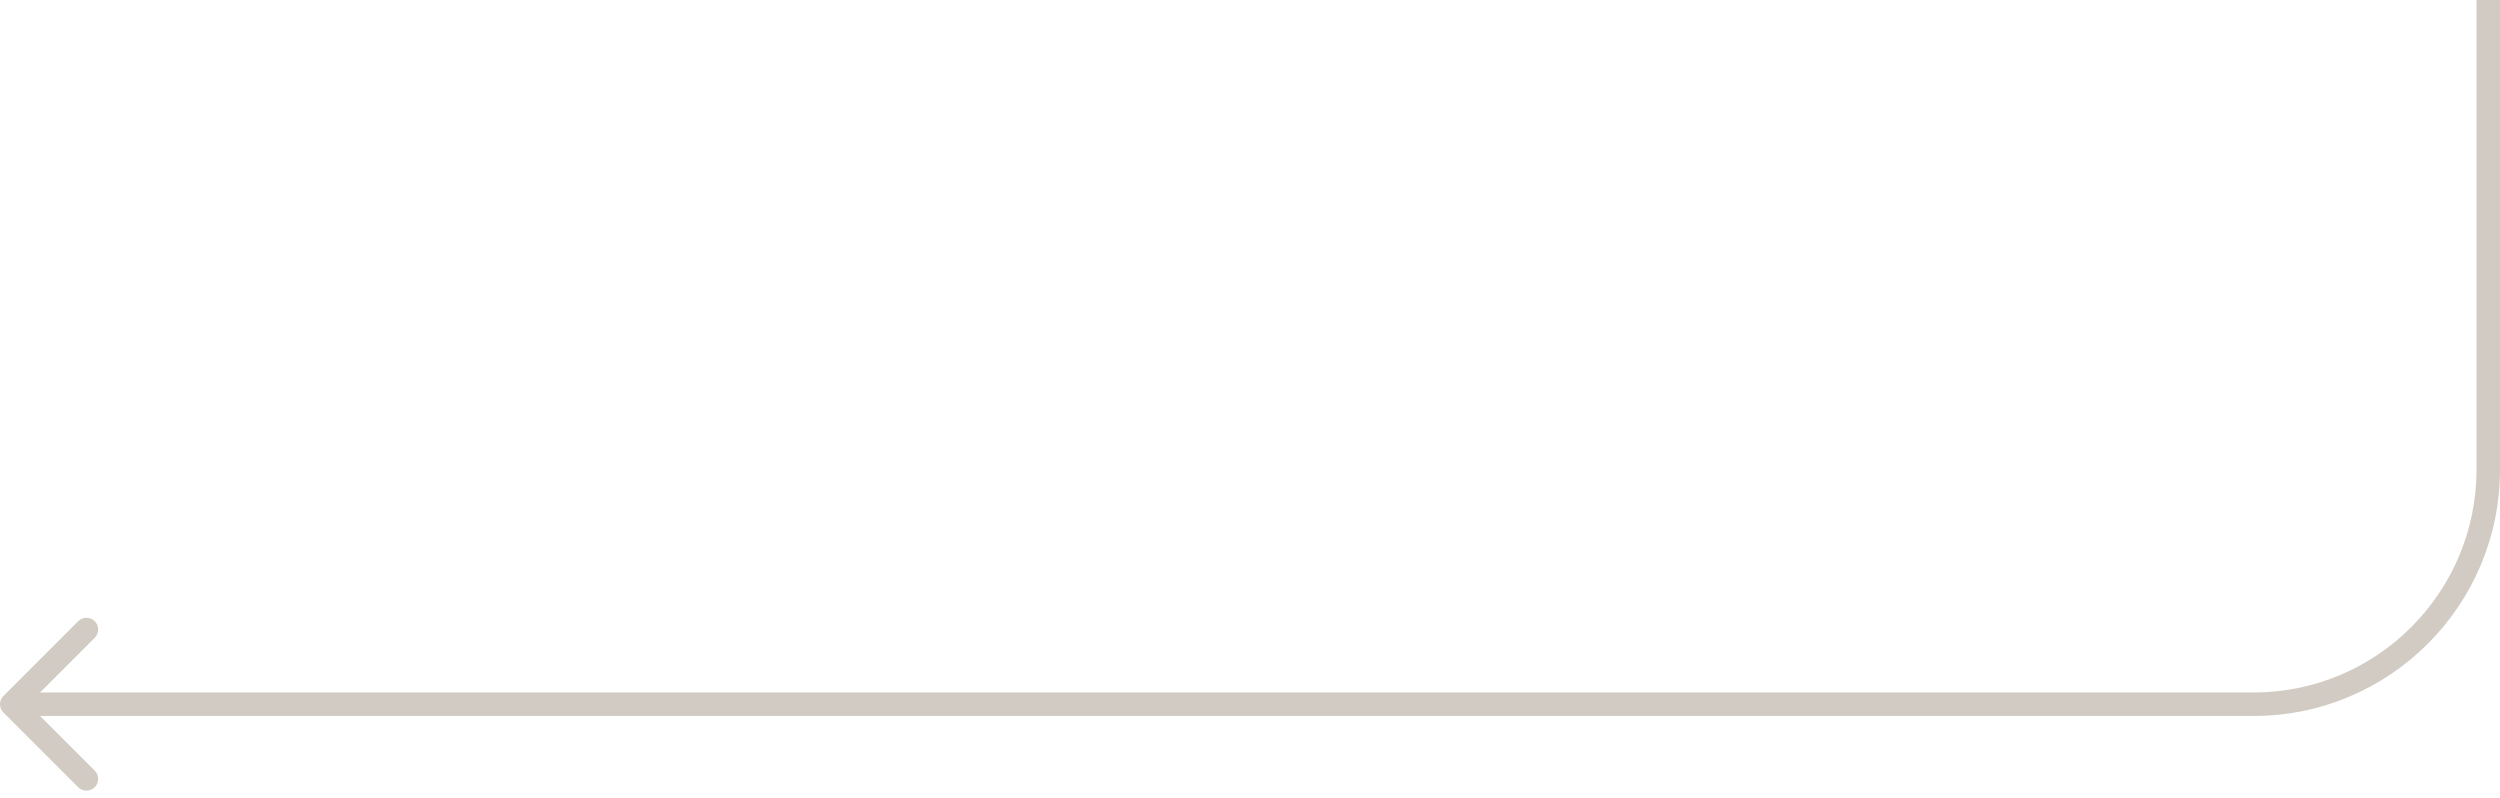 <?xml version="1.0" encoding="UTF-8"?> <svg xmlns="http://www.w3.org/2000/svg" width="213" height="68" viewBox="0 0 213 68" fill="none"><path d="M0.293 60.707C-0.098 60.317 -0.098 59.683 0.293 59.293L6.657 52.929C7.047 52.538 7.681 52.538 8.071 52.929C8.462 53.319 8.462 53.953 8.071 54.343L2.414 60L8.071 65.657C8.462 66.047 8.462 66.68 8.071 67.071C7.681 67.462 7.047 67.462 6.657 67.071L0.293 60.707ZM213 0V40H211V0H213ZM192 61H1V59H192V61ZM213 40C213 51.598 203.598 61 192 61V59C202.493 59 211 50.493 211 40H213Z" fill="#D1CBC3"></path></svg> 